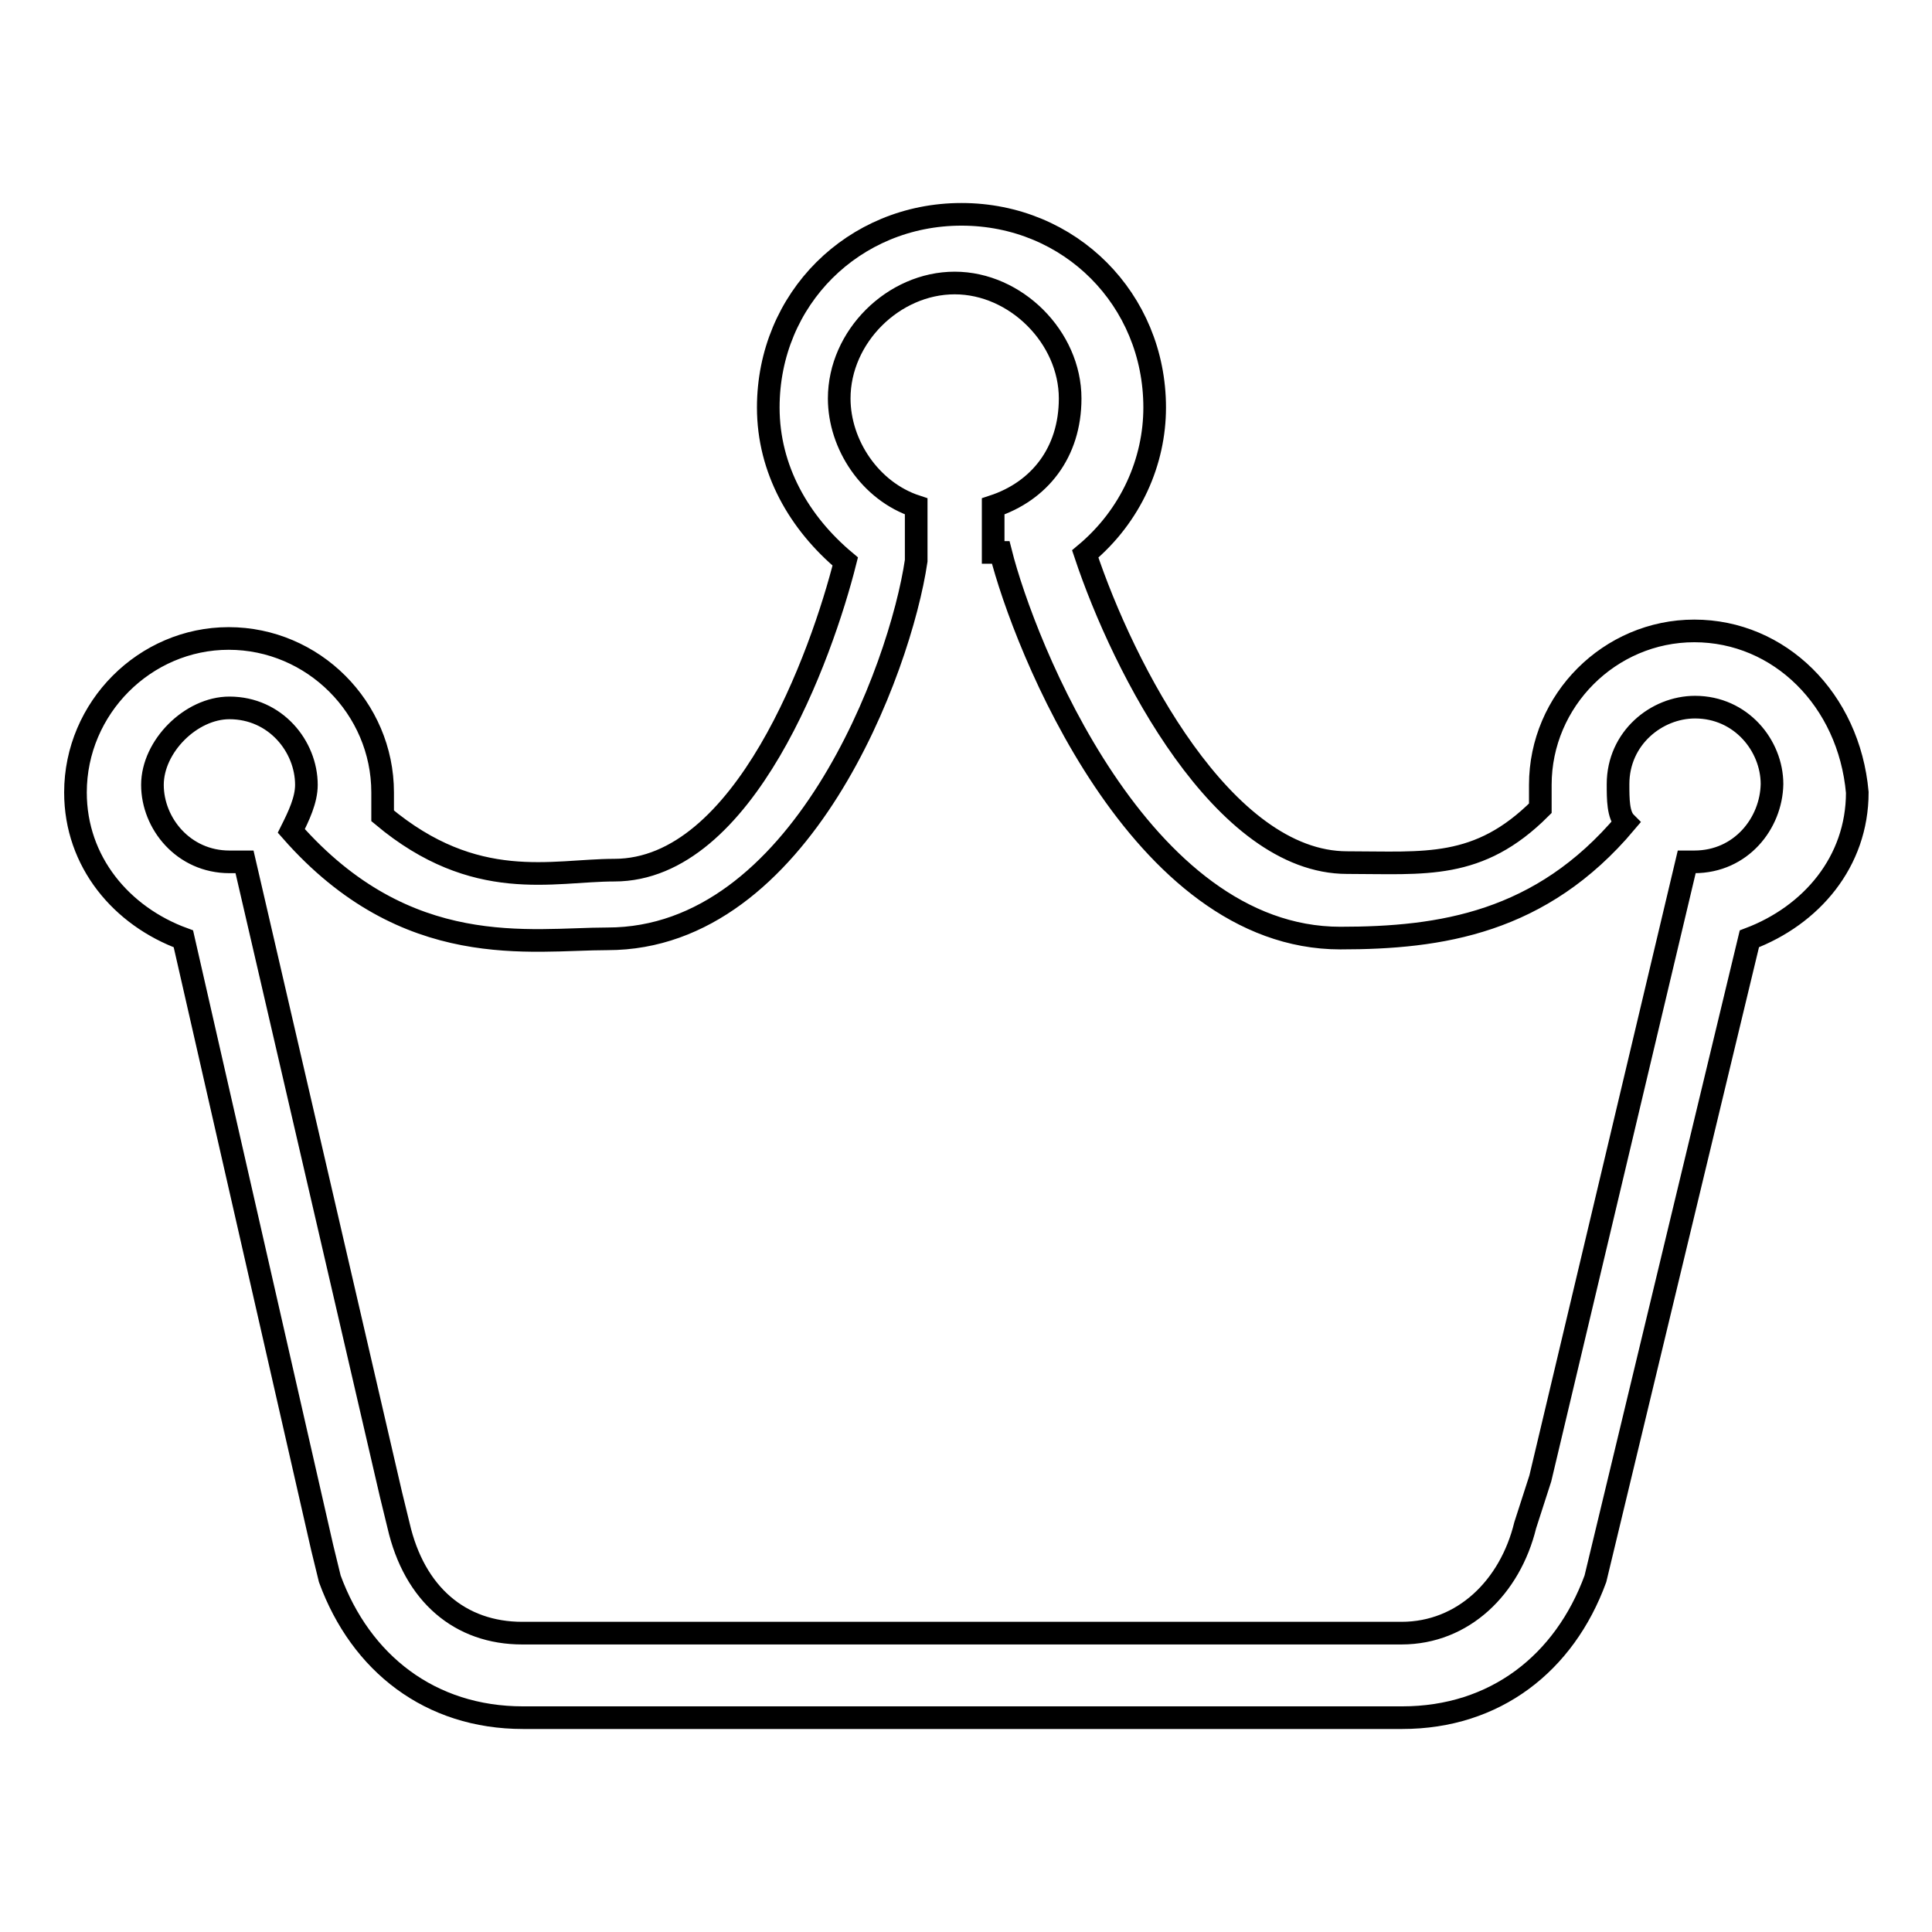 <?xml version="1.0" encoding="utf-8"?>
<!-- Svg Vector Icons : http://www.onlinewebfonts.com/icon -->
<!DOCTYPE svg PUBLIC "-//W3C//DTD SVG 1.1//EN" "http://www.w3.org/Graphics/SVG/1.1/DTD/svg11.dtd">
<svg version="1.1" xmlns="http://www.w3.org/2000/svg" xmlns:xlink="http://www.w3.org/1999/xlink" x="0px" y="0px" viewBox="0 0 256 256" enable-background="new 0 0 256 256" xml:space="preserve">
<g><g><path stroke-width="3" fill-opacity="0" stroke="#000000"  d="M224.5,83.6c-11.2,0-20.4,9.2-20.4,20.4c0,1,0,2,0,3.1c-8.2,8.2-15.3,7.2-25.6,7.2c-16.4,0-29.6-25.6-34.7-40.9c6.1-5.1,9.2-12.3,9.2-19.4c0-14.3-11.2-25.6-25.6-25.6c-14.3,0-25.6,11.2-25.6,25.6c0,8.2,4.1,15.3,10.2,20.4c-3.1,12.3-13.3,40.9-30.6,40.9c-8.2,0-18.4,3.1-30.7-7.2c0-1,0-2,0-3.1c0-11.2-9.2-20.4-20.4-20.4C19.2,84.6,10,93.8,10,105c0,9.2,6.1,16.4,14.3,19.4l18.4,80.7l1,4.1l0,0c4.1,11.2,13.3,18.4,25.6,18.4h116.5c12.3,0,21.5-7.2,25.6-18.4l0,0l20.4-84.8c8.2-3.1,14.3-10.2,14.3-19.4C245,92.7,235.8,83.6,224.5,83.6z M224.5,114.2h-1l-19.4,81.7l-1,3.1l-1,3.1c-2,8.2-8.2,14.3-16.4,14.3H69.2c-8.2,0-14.3-5.1-16.4-14.3l-1-4.1l0,0l-19.4-83.8c-1,0-1,0-2,0c-6.1,0-10.2-5.1-10.2-10.2s5.1-10.2,10.2-10.2c6.1,0,10.2,5.1,10.2,10.2c0,2-1,4.1-2,6.1c15.3,17.4,31.7,14.3,41.9,14.3c25.6,0,38.8-35.8,40.9-50.1v-7.2c-6.1-2-10.2-8.2-10.2-14.3c0-8.2,7.2-15.3,15.3-15.3s15.3,7.2,15.3,15.3c0,7.2-4.1,12.3-10.2,14.3v6.1h1c3.1,12.3,18.4,51.1,45,51.1c13.3,0,26.6-2,37.8-15.3c-1-1-1-3.1-1-5.1c0-6.1,5.1-10.2,10.2-10.2c6.1,0,10.2,5.1,10.2,10.2C234.7,109.1,230.7,114.2,224.5,114.2z"/></g></g>
</svg>